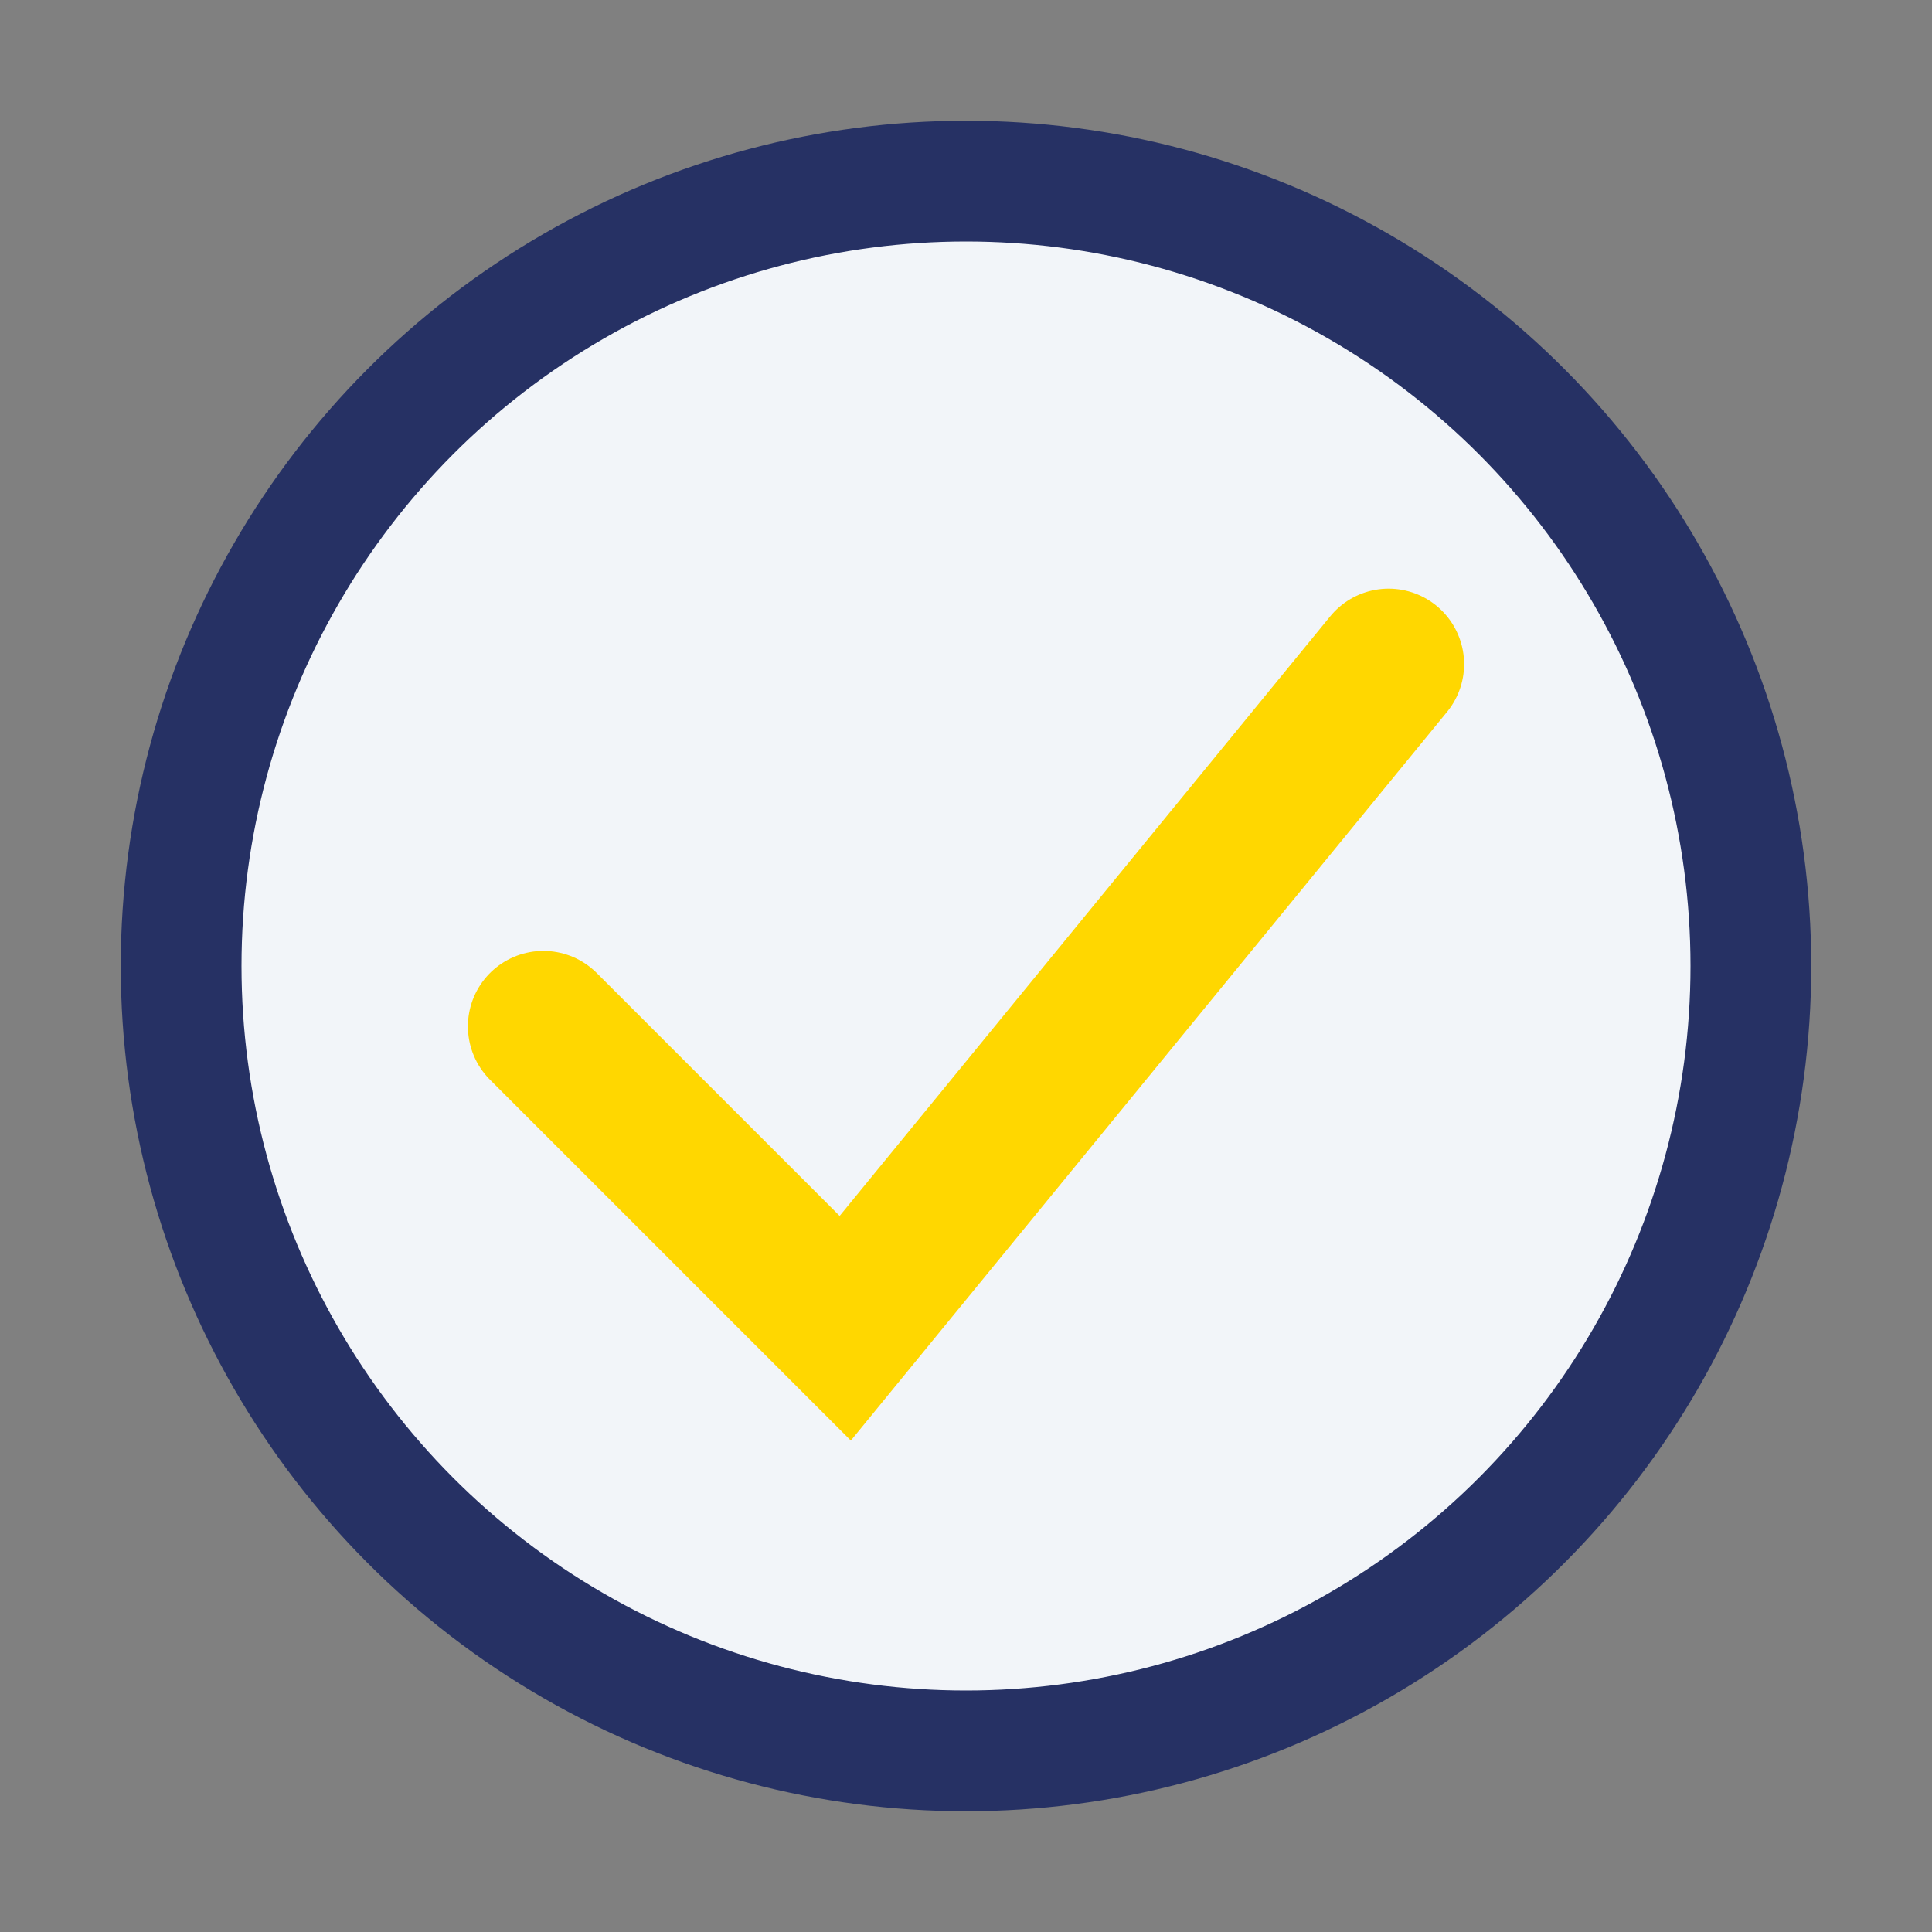 <?xml version="1.0" encoding="UTF-8"?>
<svg xmlns="http://www.w3.org/2000/svg" width="32" height="32" viewBox="0 0 32 32"><rect x="0" y="0" width="32" height="32" fill="#808080" stroke="none"/><circle cx="16" cy="16" r="13" fill="#F2F5F9" stroke="#263164" stroke-width="2"/><polyline points="9,17 14,22 23,11" fill="none" stroke="#FFD700" stroke-width="2.5" stroke-linecap="round"/></svg>